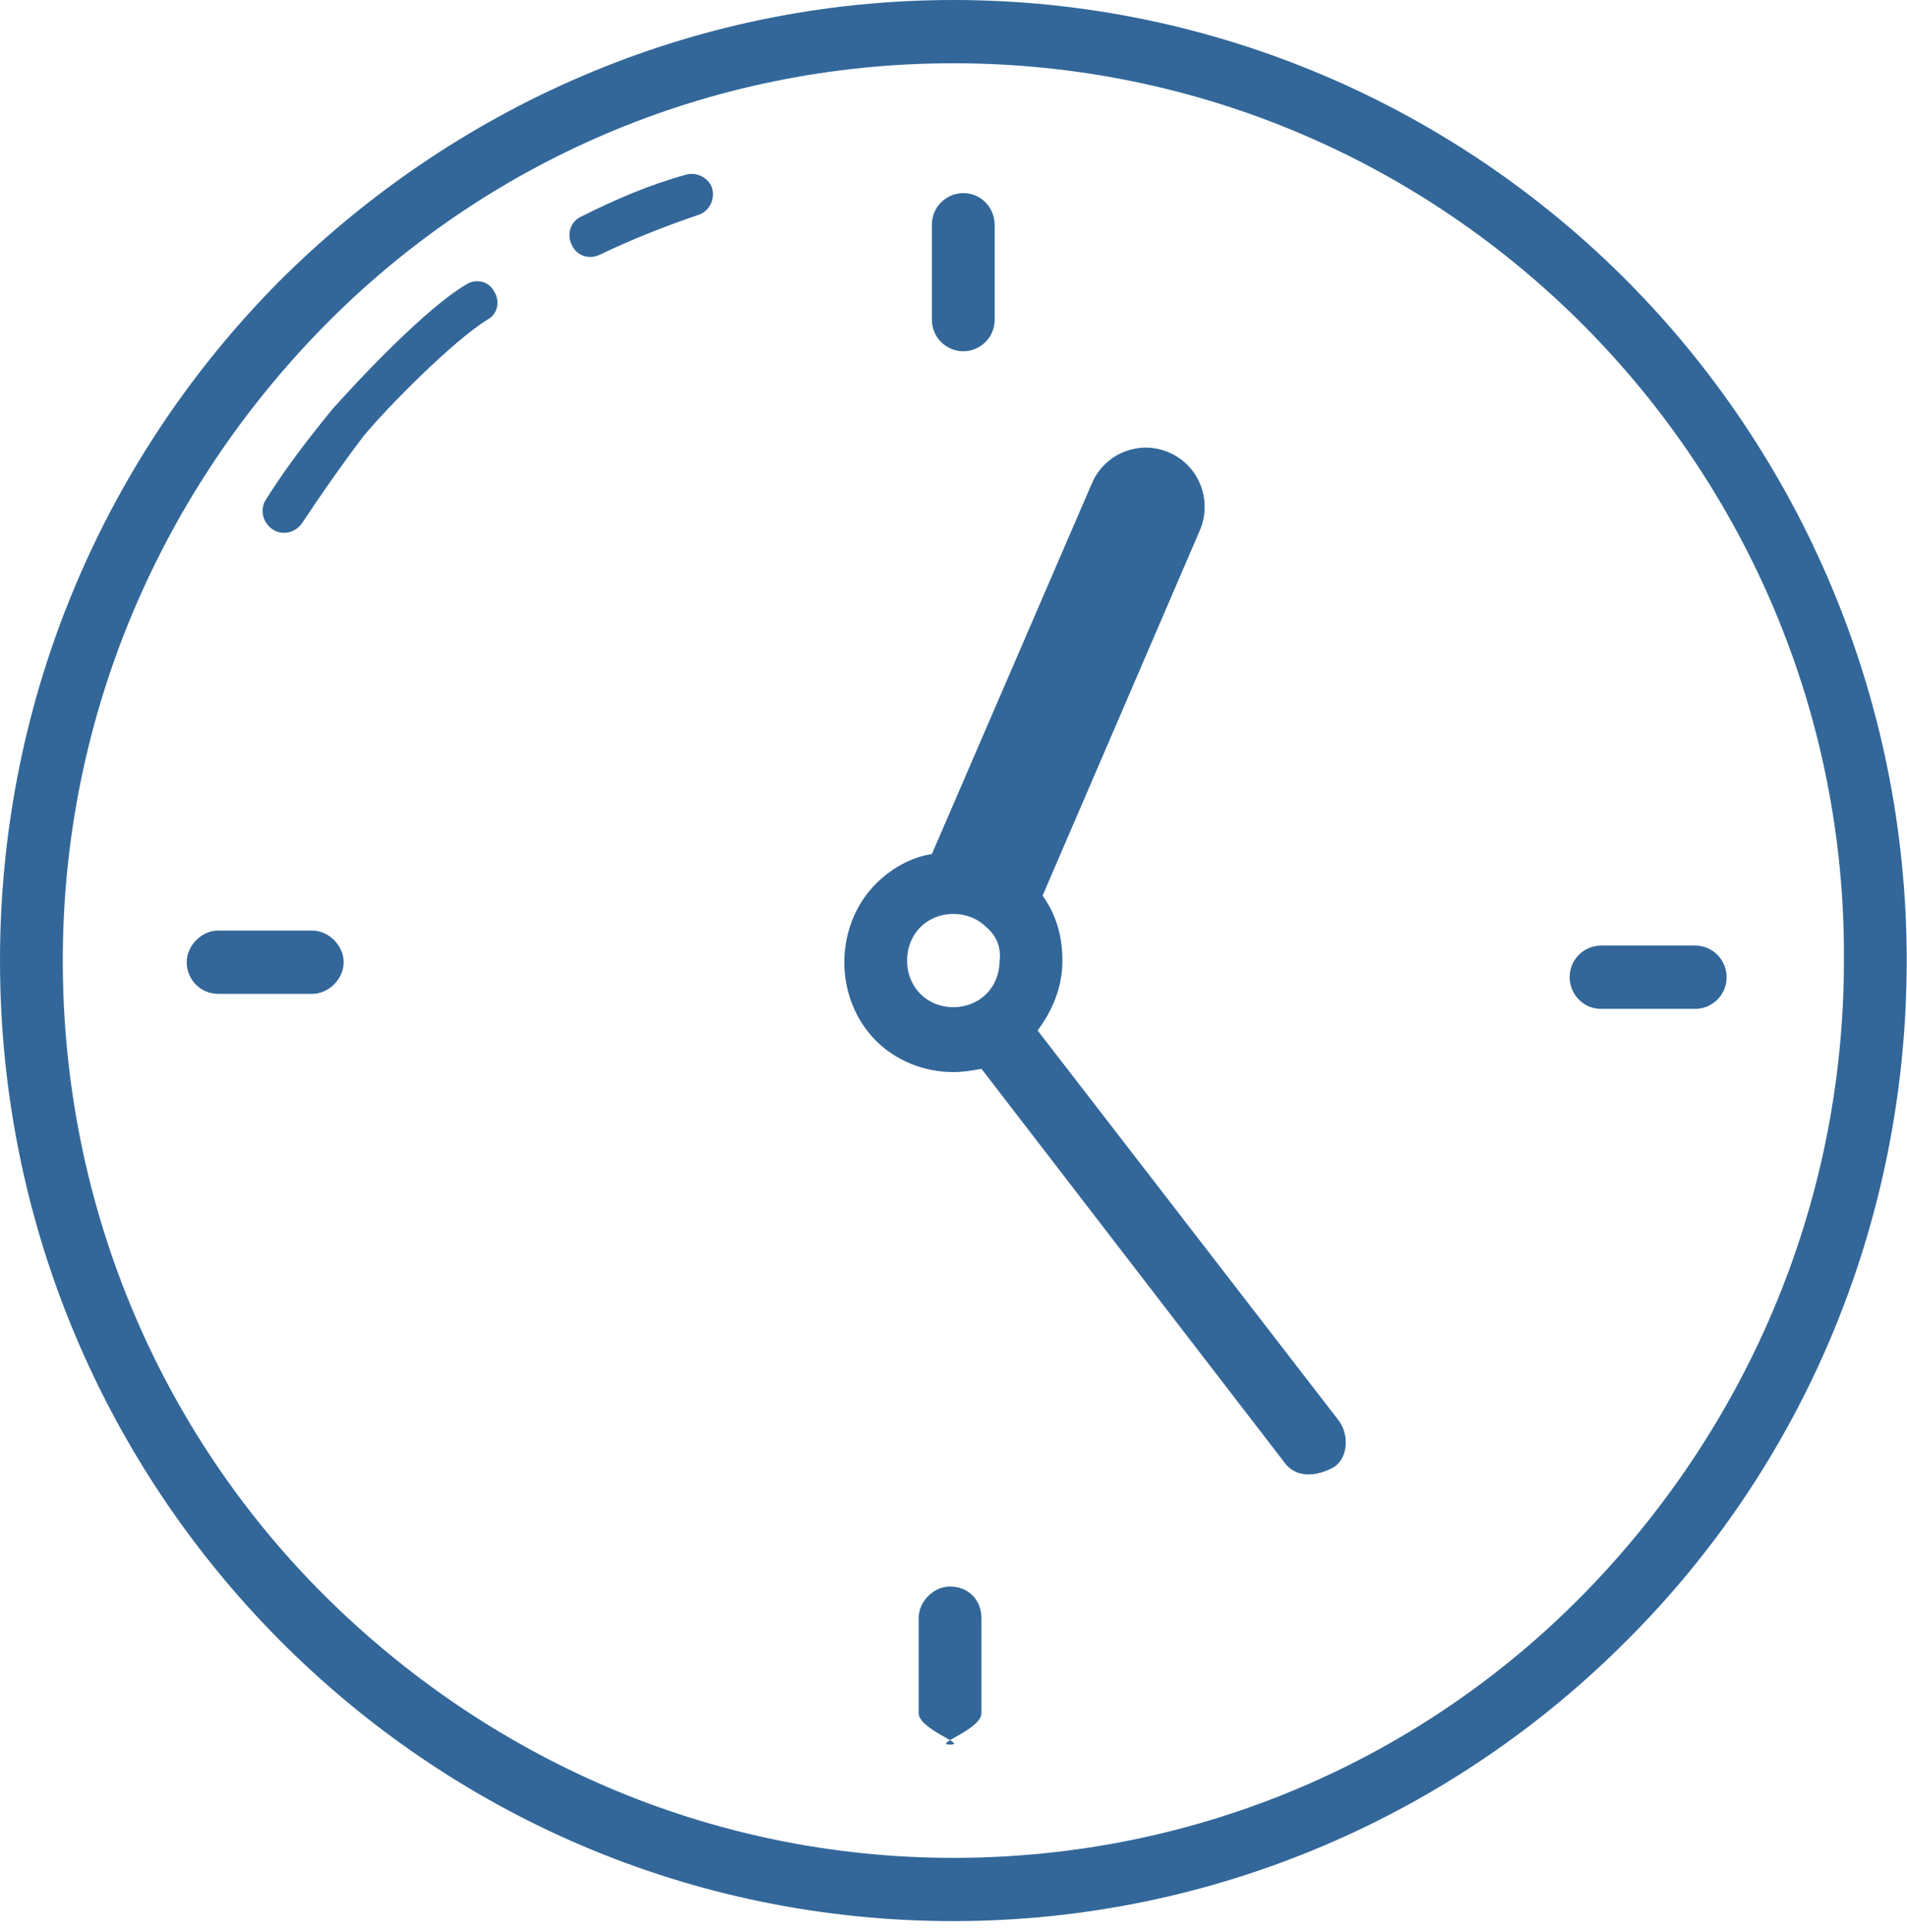 <svg width="78" height="79" viewBox="0 0 78 79" fill="none" xmlns="http://www.w3.org/2000/svg">
<path d="M38.994 0C49.739 0 59.539 4.425 66.567 11.504C73.596 18.583 77.988 28.453 77.988 39.277C77.988 50.1 73.663 59.97 66.567 67.049C59.539 74.129 49.739 78.553 38.994 78.553C28.249 78.553 18.517 74.197 11.421 67.049C4.393 59.97 0 50.168 0 39.277C0 28.385 4.393 18.583 11.421 11.504C18.517 4.425 28.249 0 38.994 0ZM38.116 13.069V9.19C38.116 8.441 38.724 7.896 39.4 7.896C40.143 7.896 40.684 8.509 40.684 9.19V13.069C40.684 13.818 40.075 14.363 39.4 14.363C38.724 14.363 38.116 13.818 38.116 13.069ZM37.575 70.045V66.165C37.575 65.484 38.183 64.871 38.859 64.871C39.602 64.871 40.143 65.416 40.143 66.165V70.045C40.143 70.725 38.116 71.338 38.859 71.338C39.602 71.338 37.575 70.725 37.575 70.045ZM65.486 38.664H69.338C70.081 38.664 70.622 39.277 70.622 39.957C70.622 40.706 70.014 41.251 69.338 41.251H65.486C64.742 41.251 64.202 40.638 64.202 39.957C64.202 39.209 64.81 38.664 65.486 38.664ZM8.921 38.051H12.773C13.449 38.051 14.057 38.664 14.057 39.345C14.057 40.026 13.449 40.638 12.773 40.638H8.921C8.177 40.638 7.637 40.026 7.637 39.345C7.637 38.664 8.245 38.051 8.921 38.051ZM42.644 36.622C43.184 37.371 43.455 38.256 43.455 39.277C43.455 40.366 43.049 41.319 42.441 42.136L54.74 58.064C55.214 58.677 55.146 59.698 54.47 60.038C53.794 60.379 52.983 60.447 52.51 59.766L40.143 43.701C39.805 43.769 39.4 43.837 38.994 43.837C37.778 43.837 36.629 43.361 35.818 42.544C35.007 41.727 34.534 40.57 34.534 39.345C34.534 38.12 35.007 36.962 35.818 36.145C36.426 35.533 37.237 35.056 38.116 34.92L44.671 19.741C45.212 18.515 46.631 17.971 47.847 18.515C49.064 19.06 49.604 20.489 49.064 21.715L42.644 36.622ZM40.346 37.915C40.008 37.575 39.535 37.371 38.994 37.371C38.453 37.371 37.98 37.575 37.642 37.915C37.305 38.256 37.102 38.732 37.102 39.277C37.102 39.821 37.305 40.298 37.642 40.638C37.98 40.978 38.453 41.183 38.994 41.183C39.535 41.183 40.008 40.978 40.346 40.638C40.684 40.298 40.886 39.821 40.886 39.277C40.954 38.732 40.751 38.256 40.346 37.915ZM12.367 21.374C12.097 21.783 11.556 21.919 11.151 21.646C10.745 21.374 10.61 20.83 10.88 20.421C11.691 19.128 12.638 17.903 13.584 16.745C14.733 15.452 17.436 12.593 19.058 11.64C19.463 11.368 20.004 11.504 20.207 11.912C20.477 12.321 20.342 12.865 19.936 13.069C18.517 13.954 15.882 16.609 14.868 17.834C13.989 18.992 13.178 20.149 12.367 21.374ZM24.532 10.415C24.126 10.619 23.586 10.483 23.383 10.006C23.18 9.598 23.315 9.053 23.788 8.849C25.14 8.168 26.559 7.556 28.046 7.147C28.519 7.011 28.992 7.284 29.127 7.692C29.262 8.168 28.992 8.645 28.587 8.781C27.168 9.258 25.816 9.802 24.532 10.415ZM64.81 13.342C58.187 6.671 49.064 2.587 38.994 2.587C28.925 2.587 19.801 6.671 13.246 13.342C6.691 20.013 2.568 29.134 2.568 39.277C2.568 49.419 6.623 58.609 13.246 65.212C19.869 71.814 28.925 75.967 38.994 75.967C49.064 75.967 58.187 71.882 64.742 65.212C71.298 58.541 75.42 49.419 75.42 39.277C75.488 29.134 71.365 19.945 64.81 13.342Z" fill="#336799"/>
</svg>
